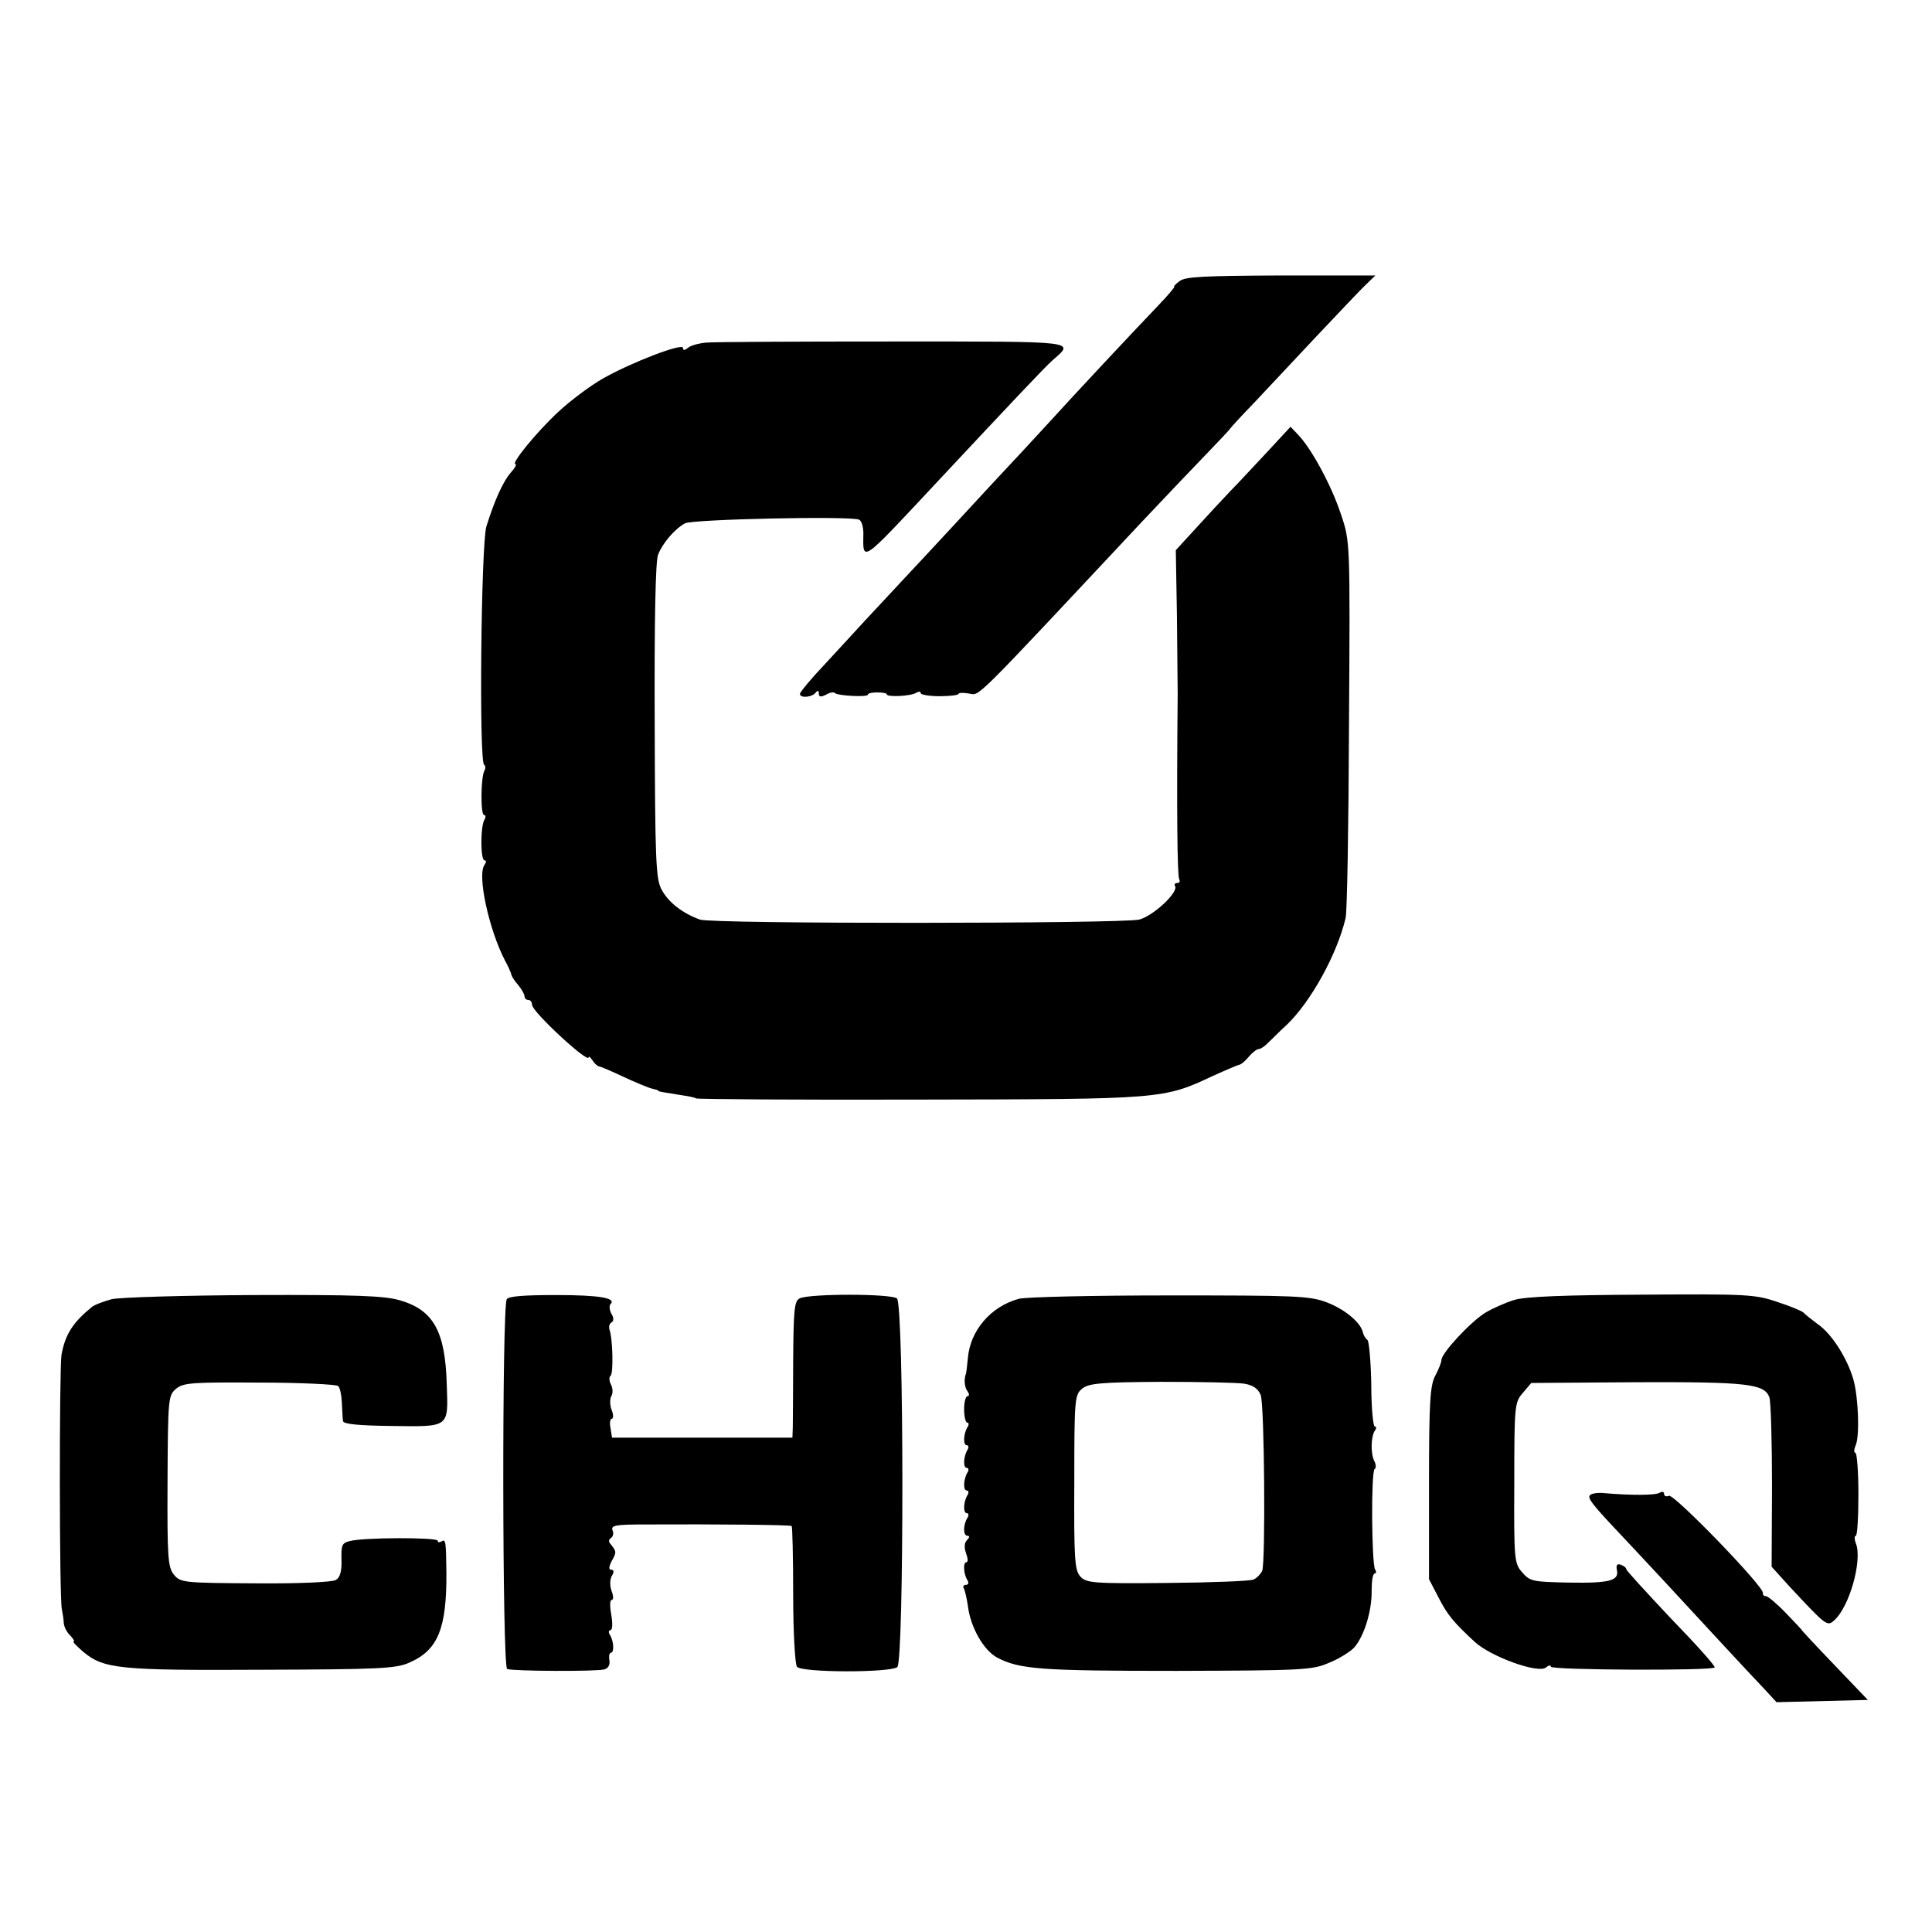 <?xml version="1.0" standalone="no"?>
<!DOCTYPE svg PUBLIC "-//W3C//DTD SVG 20010904//EN"
 "http://www.w3.org/TR/2001/REC-SVG-20010904/DTD/svg10.dtd">
<svg version="1.0" xmlns="http://www.w3.org/2000/svg"
 width="512pt" height="512pt" viewBox="0 0 512 512"
 preserveAspectRatio="xMidYMid meet">
<g transform="translate(0,512) scale(0.1,-0.1)"
fill="#000000" stroke="none">
<path d="M3126 4375 c-11 -8 -17 -15 -14 -15 2 0 -16 -22 -41 -48 -83 -87
-215 -228 -296 -317 -44 -48 -96 -104 -115 -124 -19 -20 -75 -81 -125 -135
-49 -53 -116 -125 -148 -159 -32 -34 -74 -80 -95 -102 -20 -22 -67 -73 -104
-113 -38 -40 -68 -76 -68 -81 0 -12 33 -9 42 4 5 6 8 5 8 -3 0 -9 5 -10 19 -3
10 6 21 8 24 4 8 -7 87 -11 87 -4 0 4 11 6 25 6 14 0 25 -2 25 -5 0 -8 64 -5
78 4 7 4 12 4 12 -1 0 -4 23 -8 50 -8 28 0 50 3 50 6 0 3 12 4 28 1 30 -4 1
-33 457 454 66 70 146 154 178 187 31 32 57 60 57 61 0 1 28 32 63 68 34 36
109 116 167 178 58 61 116 123 130 136 l25 24 -250 0 c-204 -1 -254 -3 -269
-15z"/>
<path d="M1870 4212 c-19 -2 -41 -8 -47 -14 -9 -7 -13 -7 -13 0 0 14 -134 -37
-212 -81 -35 -20 -88 -60 -119 -89 -59 -55 -126 -138 -113 -138 4 0 -1 -10
-12 -22 -21 -24 -43 -73 -65 -143 -14 -45 -20 -623 -6 -632 4 -2 4 -9 1 -15
-10 -16 -11 -118 -1 -118 4 0 5 -5 1 -12 -11 -17 -11 -108 0 -108 5 0 5 -5 0
-12 -20 -27 12 -172 54 -253 9 -16 16 -33 17 -37 0 -4 8 -17 18 -28 9 -11 17
-25 17 -30 0 -6 5 -10 10 -10 6 0 10 -6 10 -13 0 -18 150 -157 150 -139 0 4 5
0 10 -8 5 -8 13 -15 17 -16 4 0 34 -13 66 -28 32 -15 66 -29 75 -31 9 -2 17
-4 17 -6 0 -2 16 -4 65 -12 14 -2 30 -5 35 -8 6 -2 273 -4 595 -3 641 1 643 1
775 63 33 15 64 28 68 29 5 0 17 10 26 21 10 12 22 21 27 21 5 0 17 8 26 18
10 9 31 31 49 47 63 61 132 185 155 282 4 15 8 246 9 513 3 484 3 485 -21 556
-24 74 -77 173 -113 211 l-21 22 -62 -67 c-35 -37 -78 -84 -98 -104 -19 -20
-59 -63 -89 -96 l-55 -60 3 -174 c1 -95 2 -189 2 -208 -3 -308 -1 -481 4 -490
3 -5 1 -10 -5 -10 -6 0 -9 -4 -6 -8 10 -16 -57 -79 -95 -89 -46 -11 -1132 -12
-1164 0 -47 17 -84 46 -102 80 -15 28 -17 78 -18 447 -1 261 2 424 9 440 12
31 44 68 71 83 19 11 435 20 461 10 7 -2 12 -19 12 -36 -1 -78 -9 -83 193 133
200 214 287 306 307 324 60 53 79 51 -421 51 -254 0 -478 -1 -497 -3z"/>
<path d="M296 1677 c-22 -6 -46 -15 -53 -21 -50 -41 -70 -72 -80 -126 -6 -34
-6 -650 1 -675 2 -11 5 -28 5 -37 1 -9 8 -24 17 -32 8 -9 13 -16 9 -16 -4 0 8
-12 25 -27 55 -46 96 -50 475 -48 310 1 355 3 390 19 76 33 99 91 98 239 -1
84 -2 89 -13 82 -6 -3 -10 -3 -10 2 0 9 -196 9 -233 -1 -21 -5 -23 -11 -22
-50 1 -30 -4 -47 -15 -53 -8 -6 -102 -10 -213 -9 -191 1 -199 2 -216 23 -16
19 -18 46 -17 248 1 221 2 227 23 245 20 16 44 17 222 16 110 0 203 -5 207 -9
5 -4 9 -24 10 -45 1 -20 2 -42 3 -48 1 -8 41 -12 130 -13 153 -2 149 -5 145
109 -4 142 -35 198 -124 224 -41 12 -115 15 -388 14 -185 -1 -355 -6 -376 -11z"/>
<path d="M1343 1677 c-13 -20 -12 -975 1 -980 16 -6 238 -7 258 -1 10 3 15 12
13 24 -2 11 0 20 4 20 9 0 8 31 -3 48 -4 6 -3 12 2 12 5 0 6 17 2 40 -4 22 -4
40 1 40 5 0 5 10 0 23 -5 14 -5 30 0 40 7 11 6 17 -1 17 -7 0 -7 7 1 23 13 23
13 25 -2 44 -7 7 -6 13 0 17 6 4 8 13 4 21 -4 13 10 15 88 15 188 1 383 -1
387 -4 2 -2 4 -84 4 -183 0 -100 5 -183 10 -190 12 -16 247 -16 266 -1 18 16
18 961 -1 977 -16 13 -234 13 -258 0 -14 -7 -16 -31 -17 -161 0 -84 -1 -165
-1 -180 l-1 -28 -239 0 -239 0 -4 25 c-3 14 -1 25 3 25 5 0 5 11 0 23 -5 13
-5 30 -1 37 5 8 4 22 -1 31 -5 10 -5 20 -1 23 8 5 6 99 -3 123 -2 7 0 15 5 18
7 4 7 13 0 24 -5 10 -6 21 -2 25 16 16 -29 24 -144 24 -84 0 -126 -3 -131 -11z"/>
<path d="M2700 1678 c-74 -20 -129 -84 -135 -157 -2 -20 -4 -38 -5 -41 -6 -15
-4 -37 4 -47 5 -7 5 -13 0 -13 -5 0 -9 -16 -9 -35 0 -19 4 -35 8 -35 5 0 5 -6
1 -12 -11 -18 -12 -48 -2 -48 5 0 6 -6 2 -12 -11 -18 -12 -48 -2 -48 5 0 6 -6
2 -12 -11 -18 -12 -48 -2 -48 5 0 6 -6 2 -12 -11 -18 -12 -48 -2 -48 5 0 6 -6
2 -12 -12 -19 -12 -48 0 -48 6 0 6 -4 -1 -11 -8 -8 -8 -20 -3 -35 5 -13 6 -24
1 -24 -9 0 -8 -31 3 -48 4 -7 2 -12 -4 -12 -6 0 -9 -4 -6 -9 3 -5 8 -26 11
-47 7 -57 42 -118 78 -137 59 -31 117 -35 475 -35 330 1 360 2 403 21 26 10
56 29 67 40 27 30 48 98 47 152 0 25 3 45 8 45 4 0 5 5 1 11 -9 16 -11 260 -1
266 4 2 4 12 -1 21 -10 21 -9 63 1 80 5 6 5 12 0 12 -4 0 -9 50 -9 111 -1 61
-6 114 -10 118 -5 3 -10 12 -12 19 -5 27 -49 63 -97 81 -45 17 -85 18 -415 18
-201 0 -381 -4 -400 -9z m598 -225 c23 -4 36 -13 43 -30 10 -27 13 -440 4
-466 -4 -8 -14 -19 -23 -23 -9 -4 -113 -8 -229 -9 -197 -2 -214 0 -230 17 -15
17 -17 46 -16 250 0 221 1 232 21 248 17 14 49 17 209 18 103 0 203 -2 221 -5z"/>
<path d="M4013 1675 c-23 -7 -57 -22 -77 -34 -39 -24 -116 -107 -116 -125 0
-6 -7 -24 -16 -41 -14 -25 -17 -69 -17 -285 l0 -255 26 -50 c23 -45 40 -65 95
-116 42 -39 168 -85 189 -68 7 6 13 7 13 2 0 -9 425 -11 434 -2 3 3 -49 61
-115 129 -65 69 -119 128 -119 131 0 4 -6 9 -14 12 -10 4 -14 0 -11 -14 6 -28
-19 -35 -129 -33 -94 2 -101 3 -122 27 -21 24 -22 33 -21 238 0 205 1 213 23
238 l22 26 279 2 c292 1 339 -4 352 -40 4 -12 7 -118 7 -236 l-1 -213 47 -52
c98 -105 100 -107 119 -90 40 36 74 156 58 202 -5 12 -5 22 -1 22 4 0 7 49 7
110 0 60 -4 110 -8 110 -4 0 -4 8 0 18 12 23 8 128 -5 175 -16 57 -58 123 -95
148 -17 13 -34 26 -37 30 -3 4 -34 17 -68 28 -60 21 -82 22 -360 20 -206 -1
-310 -5 -339 -14z"/>
<path d="M4213 1157 c-5 -8 6 -23 67 -88 19 -20 78 -83 130 -139 125 -135 216
-234 262 -282 l36 -39 121 3 121 3 -89 93 c-48 50 -87 92 -86 92 1 0 -18 20
-42 45 -24 25 -48 45 -53 45 -6 0 -9 4 -8 8 5 15 -235 263 -249 258 -7 -3 -13
-1 -13 5 0 6 -5 7 -12 3 -11 -7 -77 -7 -146 -1 -18 2 -36 -1 -39 -6z"/>
</g>
</svg>
